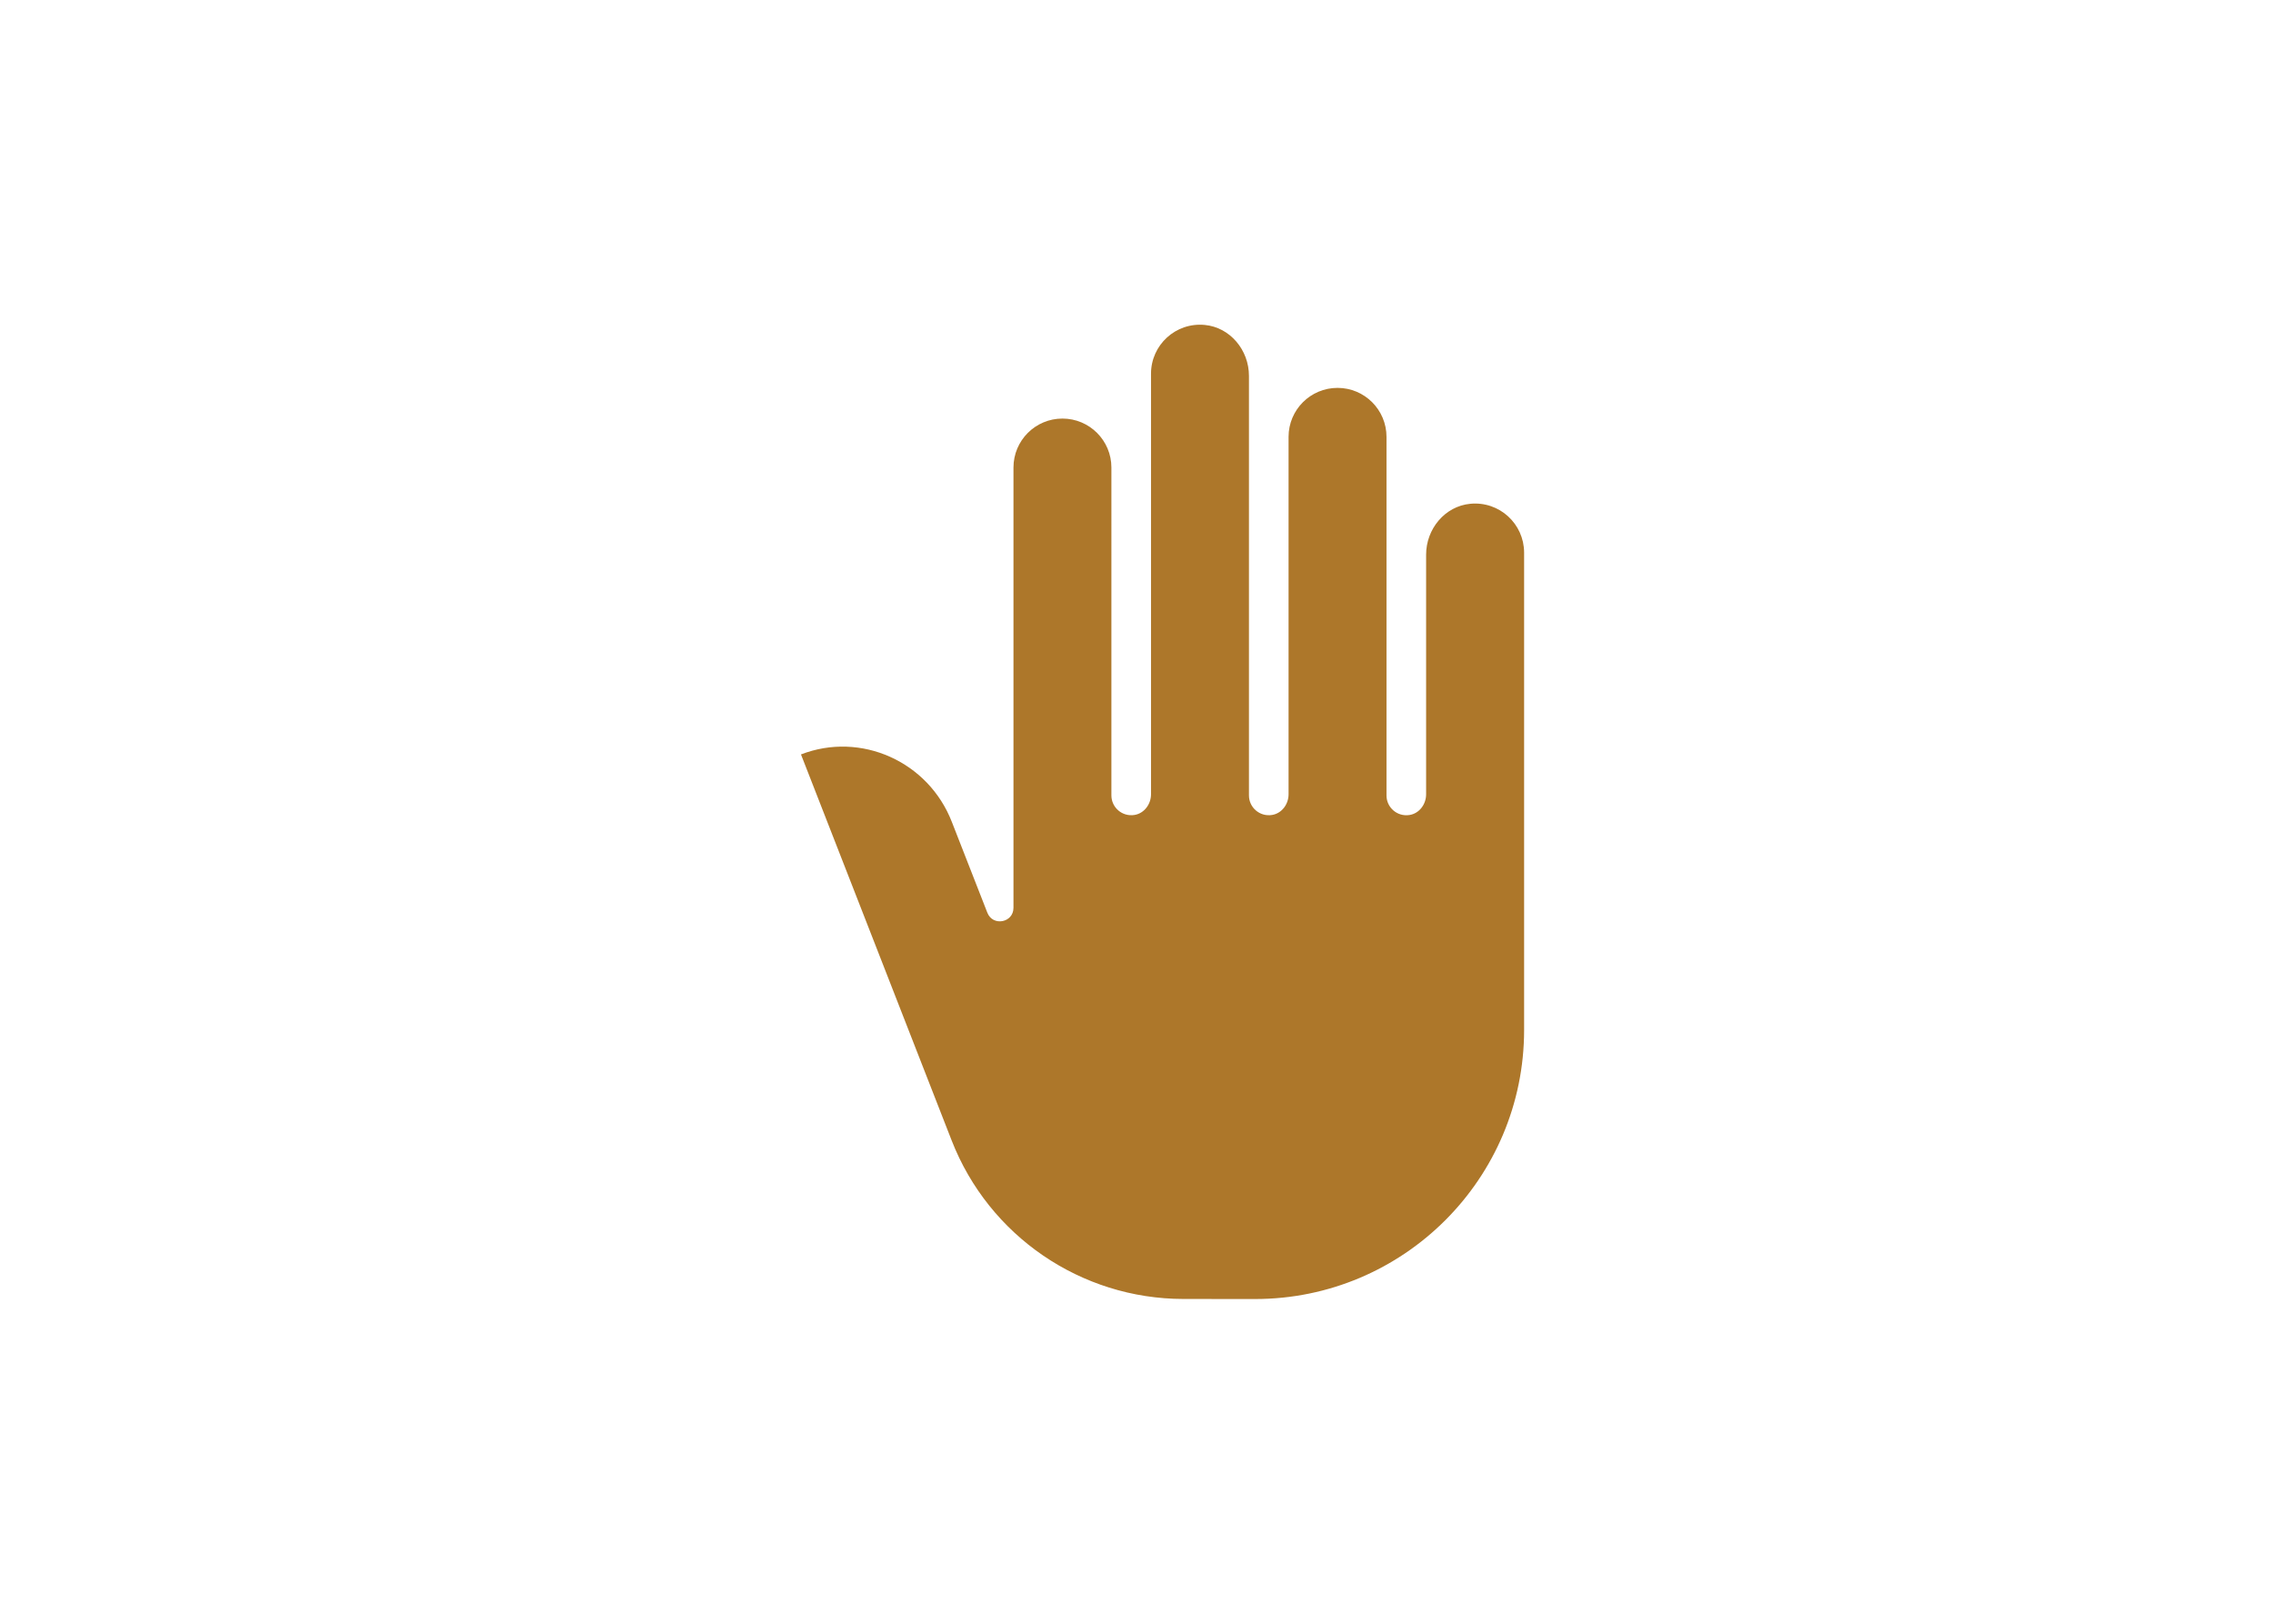 <?xml version="1.0" encoding="UTF-8"?> <!-- Generator: Adobe Illustrator 26.5.0, SVG Export Plug-In . SVG Version: 6.00 Build 0) --> <svg xmlns="http://www.w3.org/2000/svg" xmlns:xlink="http://www.w3.org/1999/xlink" version="1.1" id="Layer_1" x="0px" y="0px" viewBox="0 0 700 500" style="enable-background:new 0 0 700 500;" xml:space="preserve"> <style type="text/css"> .st0{fill:#AD772A;} .st1{fill:#007680;} .st2{fill:#55B0C0;} .st3{fill:#E7A33B;} .st4{fill:#AEAFAF;} .st5{fill:#FFFFFF;} .st6{fill:none;} </style> <g> <path class="st0" d="M452.79,155.13c-7.84,0.75-13.6,7.78-13.6,15.66l0,73.81c0,3.05-2.08,5.88-5.09,6.36 c-3.81,0.61-7.11-2.32-7.11-6.02V134.52c0-8.33-6.75-15.08-15.08-15.08h0c-8.33,0-15.08,6.75-15.08,15.08l0,110.07 c0,3.05-2.08,5.88-5.09,6.36c-3.81,0.61-7.11-2.32-7.11-6.02l0-129.21c0-7.88-5.76-14.91-13.6-15.66 c-8.99-0.86-16.56,6.19-16.56,15.01l0,129.51c0,3.05-2.08,5.88-5.09,6.37c-3.81,0.61-7.11-2.32-7.11-6.02V143.97 c0-8.33-6.75-15.08-15.08-15.08h0c-8.33,0-15.08,6.75-15.08,15.08v107.07v4.17v24.33c0,4.6-6.36,5.8-8.04,1.52l-10.92-27.92 c-7.22-18.65-28.03-27.98-46.48-20.83l0,0l46.41,118.89c11.48,29.4,39.8,48.76,71.36,48.79l22.07,0.02 c45.76,0,82.86-37.1,82.86-82.86v-61.93v-4.17v-80.9C469.35,161.32,461.78,154.27,452.79,155.13z"></path> </g> <g> <rect class="st6" width="700" height="500"></rect> </g> </svg> 